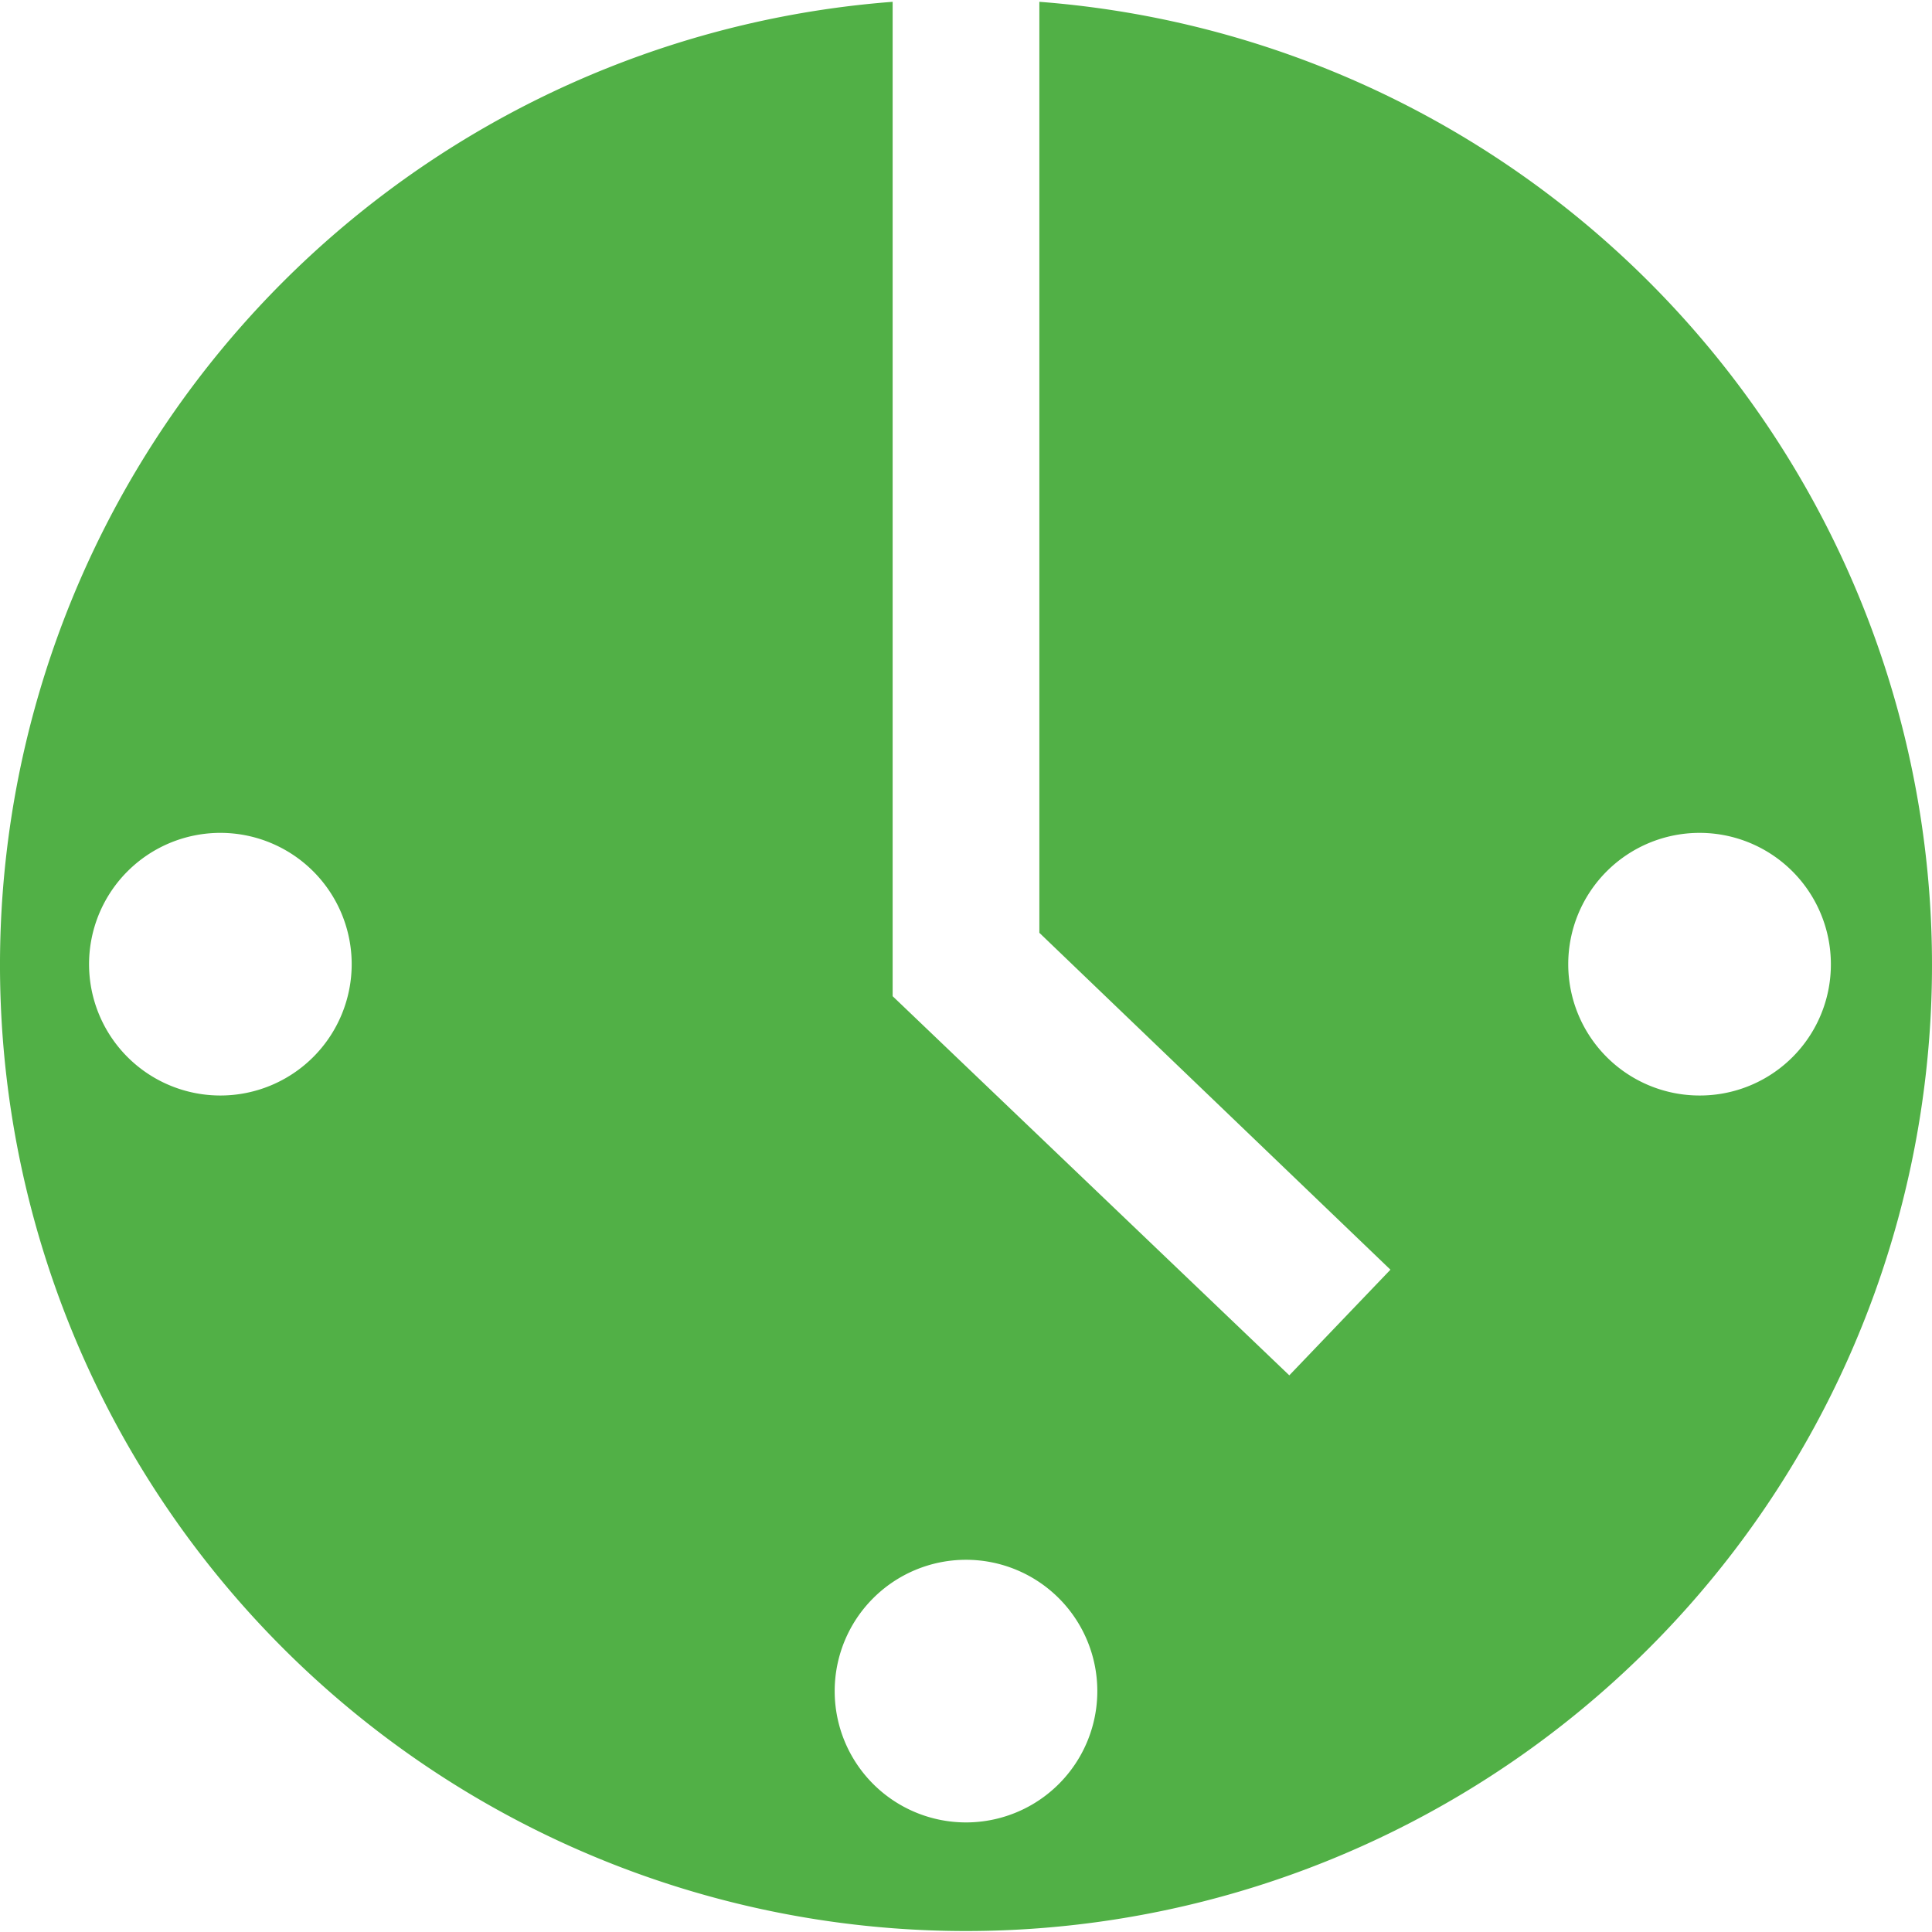 <svg xmlns="http://www.w3.org/2000/svg" width="64" height="64" viewBox="0 0 64 64"><g id="Background"><path d="M34.43.06V30.9L46.06,42.06l-3.35,3.5L29.57,33V.06a32,32,0,1,0,4.86,0ZM7.31,36.29a4.35,4.35,0,1,1,4.34-4.35A4.35,4.35,0,0,1,7.31,36.29ZM32,60.37A4.35,4.35,0,1,1,36.35,56,4.35,4.35,0,0,1,32,60.37ZM56.3,36.29a4.35,4.35,0,1,1,4.35-4.35A4.34,4.34,0,0,1,56.3,36.29Z" style="fill:#51b046"></path></g></svg>